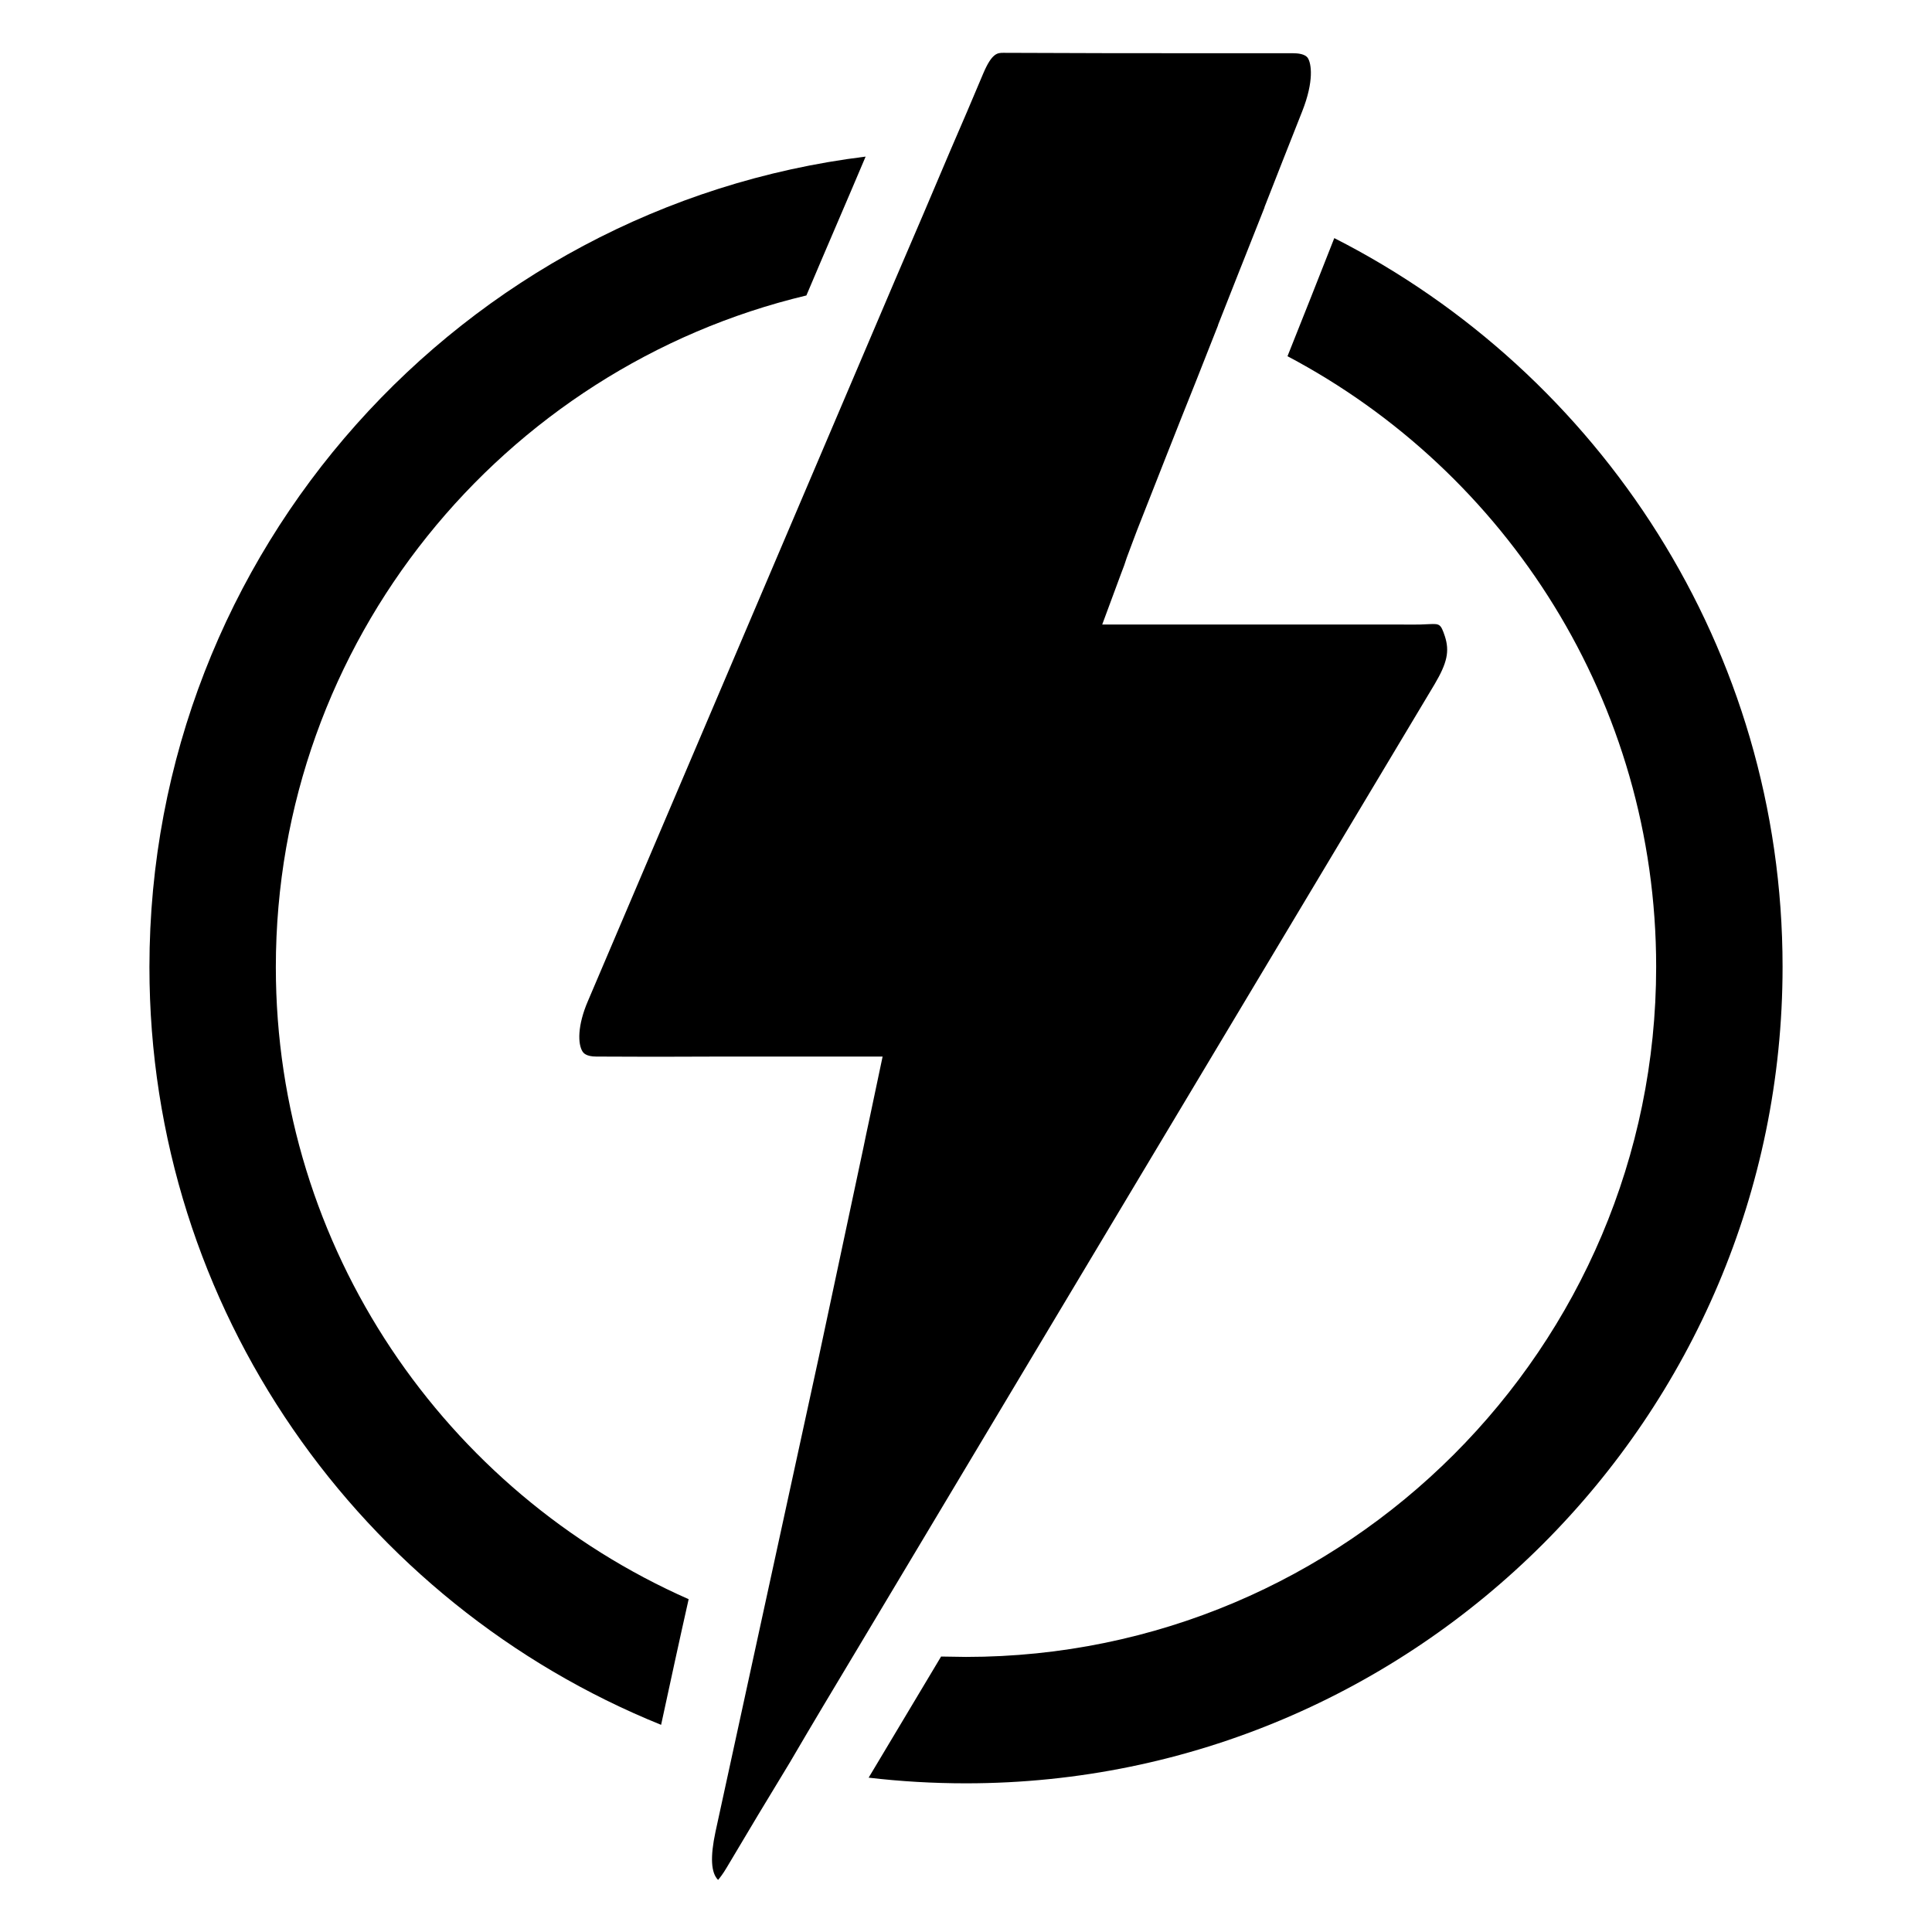 <?xml version="1.0" encoding="UTF-8"?> <!-- Generator: Adobe Illustrator 24.0.0, SVG Export Plug-In . SVG Version: 6.00 Build 0) --> <svg xmlns="http://www.w3.org/2000/svg" xmlns:xlink="http://www.w3.org/1999/xlink" version="1.1" id="Layer_1" x="0px" y="0px" viewBox="0 0 512 512" style="enable-background:new 0 0 512 512;" xml:space="preserve"> <g> <path d="M227.2,437c49.2-82.3,99.6-166.5,153-255.7c3.3-5.6,4-8.7,2.7-12.7c-1.1-3.3-1.4-3.3-4.1-3.2c-3.1,0.2-6.1,0.1-9,0.1 c-1.2,0-2.4,0-3.6,0h-74.1l5-13.5c0.6-1.5,1.1-2.9,1.5-4.2c1-2.6,1.8-4.9,2.7-7.2c5.2-13.2,10.4-26.5,15.7-39.7 c1.9-4.9,3.9-9.8,5.8-14.7l0,0c0,0,0,0,0-0.1c1.9-4.9,3.9-9.8,5.8-14.7c0.2-0.5,0.4-1,0.6-1.5c2-5,3.9-9.9,5.9-14.9c0,0,0,0,0-0.1 l0,0c3.3-8.5,6.7-17,10-25.4c3.2-8.1,2.4-12.7,1.5-14.1c-0.7-1.1-2.6-1.3-4.1-1.3c-13.9,0-22.8,0-30.3,0c-12.9,0-22.3,0-46.3-0.1 c-1.5,0-3,0-5.3,5.4c-2.9,6.9-5.8,13.7-8.8,20.6l0,0c-4.8,11.4-9.7,22.8-14.6,34.2c-11.1,26.1-22.2,52.1-33.1,77.7 c-16.1,37.8-32.2,75.6-48.3,113.4c-2.8,6.5-2.7,11.4-1.4,13.4c0.2,0.3,0.9,1.3,3.6,1.3c19.9,0.1,24.2,0,33.2,0c4.8,0,11,0,21.7,0 h21l-3.5,16.6c-0.6,2.7-1.1,5.2-1.6,7.6L217,359.6c-9.1,42-18.3,83.9-27.4,125.9c-1.4,6.6-1.2,10.8,0.7,12.7 c0.5-0.6,1.3-1.6,2.3-3.3c5.5-9.3,11.1-18.6,16.7-27.8C215.2,457,221.2,447,227.2,437L227.2,437z"></path> <path d="M353.6,63.1c-4.1,10.5-8.3,21-12.4,31.3c58.1,30.7,97.7,91.7,97.7,161.8c0,100.9-82.1,182.9-182.9,182.9 c-2.2,0-4.4-0.1-6.6-0.1c-6.4,10.7-12.8,21.4-19.2,32.1c8.5,1,17.1,1.5,25.8,1.5c119.3,0,216.4-97.1,216.4-216.4 C472.4,172,424,98.9,353.6,63.1z"></path> <path d="M73.1,256.3c0-86.3,60.1-158.8,140.6-178c5.2-12.3,10.5-24.5,15.7-36.8C122.5,54.7,39.6,146,39.6,256.3 c0,90.8,56.2,168.7,135.6,200.8c2.4-11.1,4.8-22.2,7.3-33.3C118.1,395.4,73.1,331,73.1,256.3z"></path> </g> </svg> 